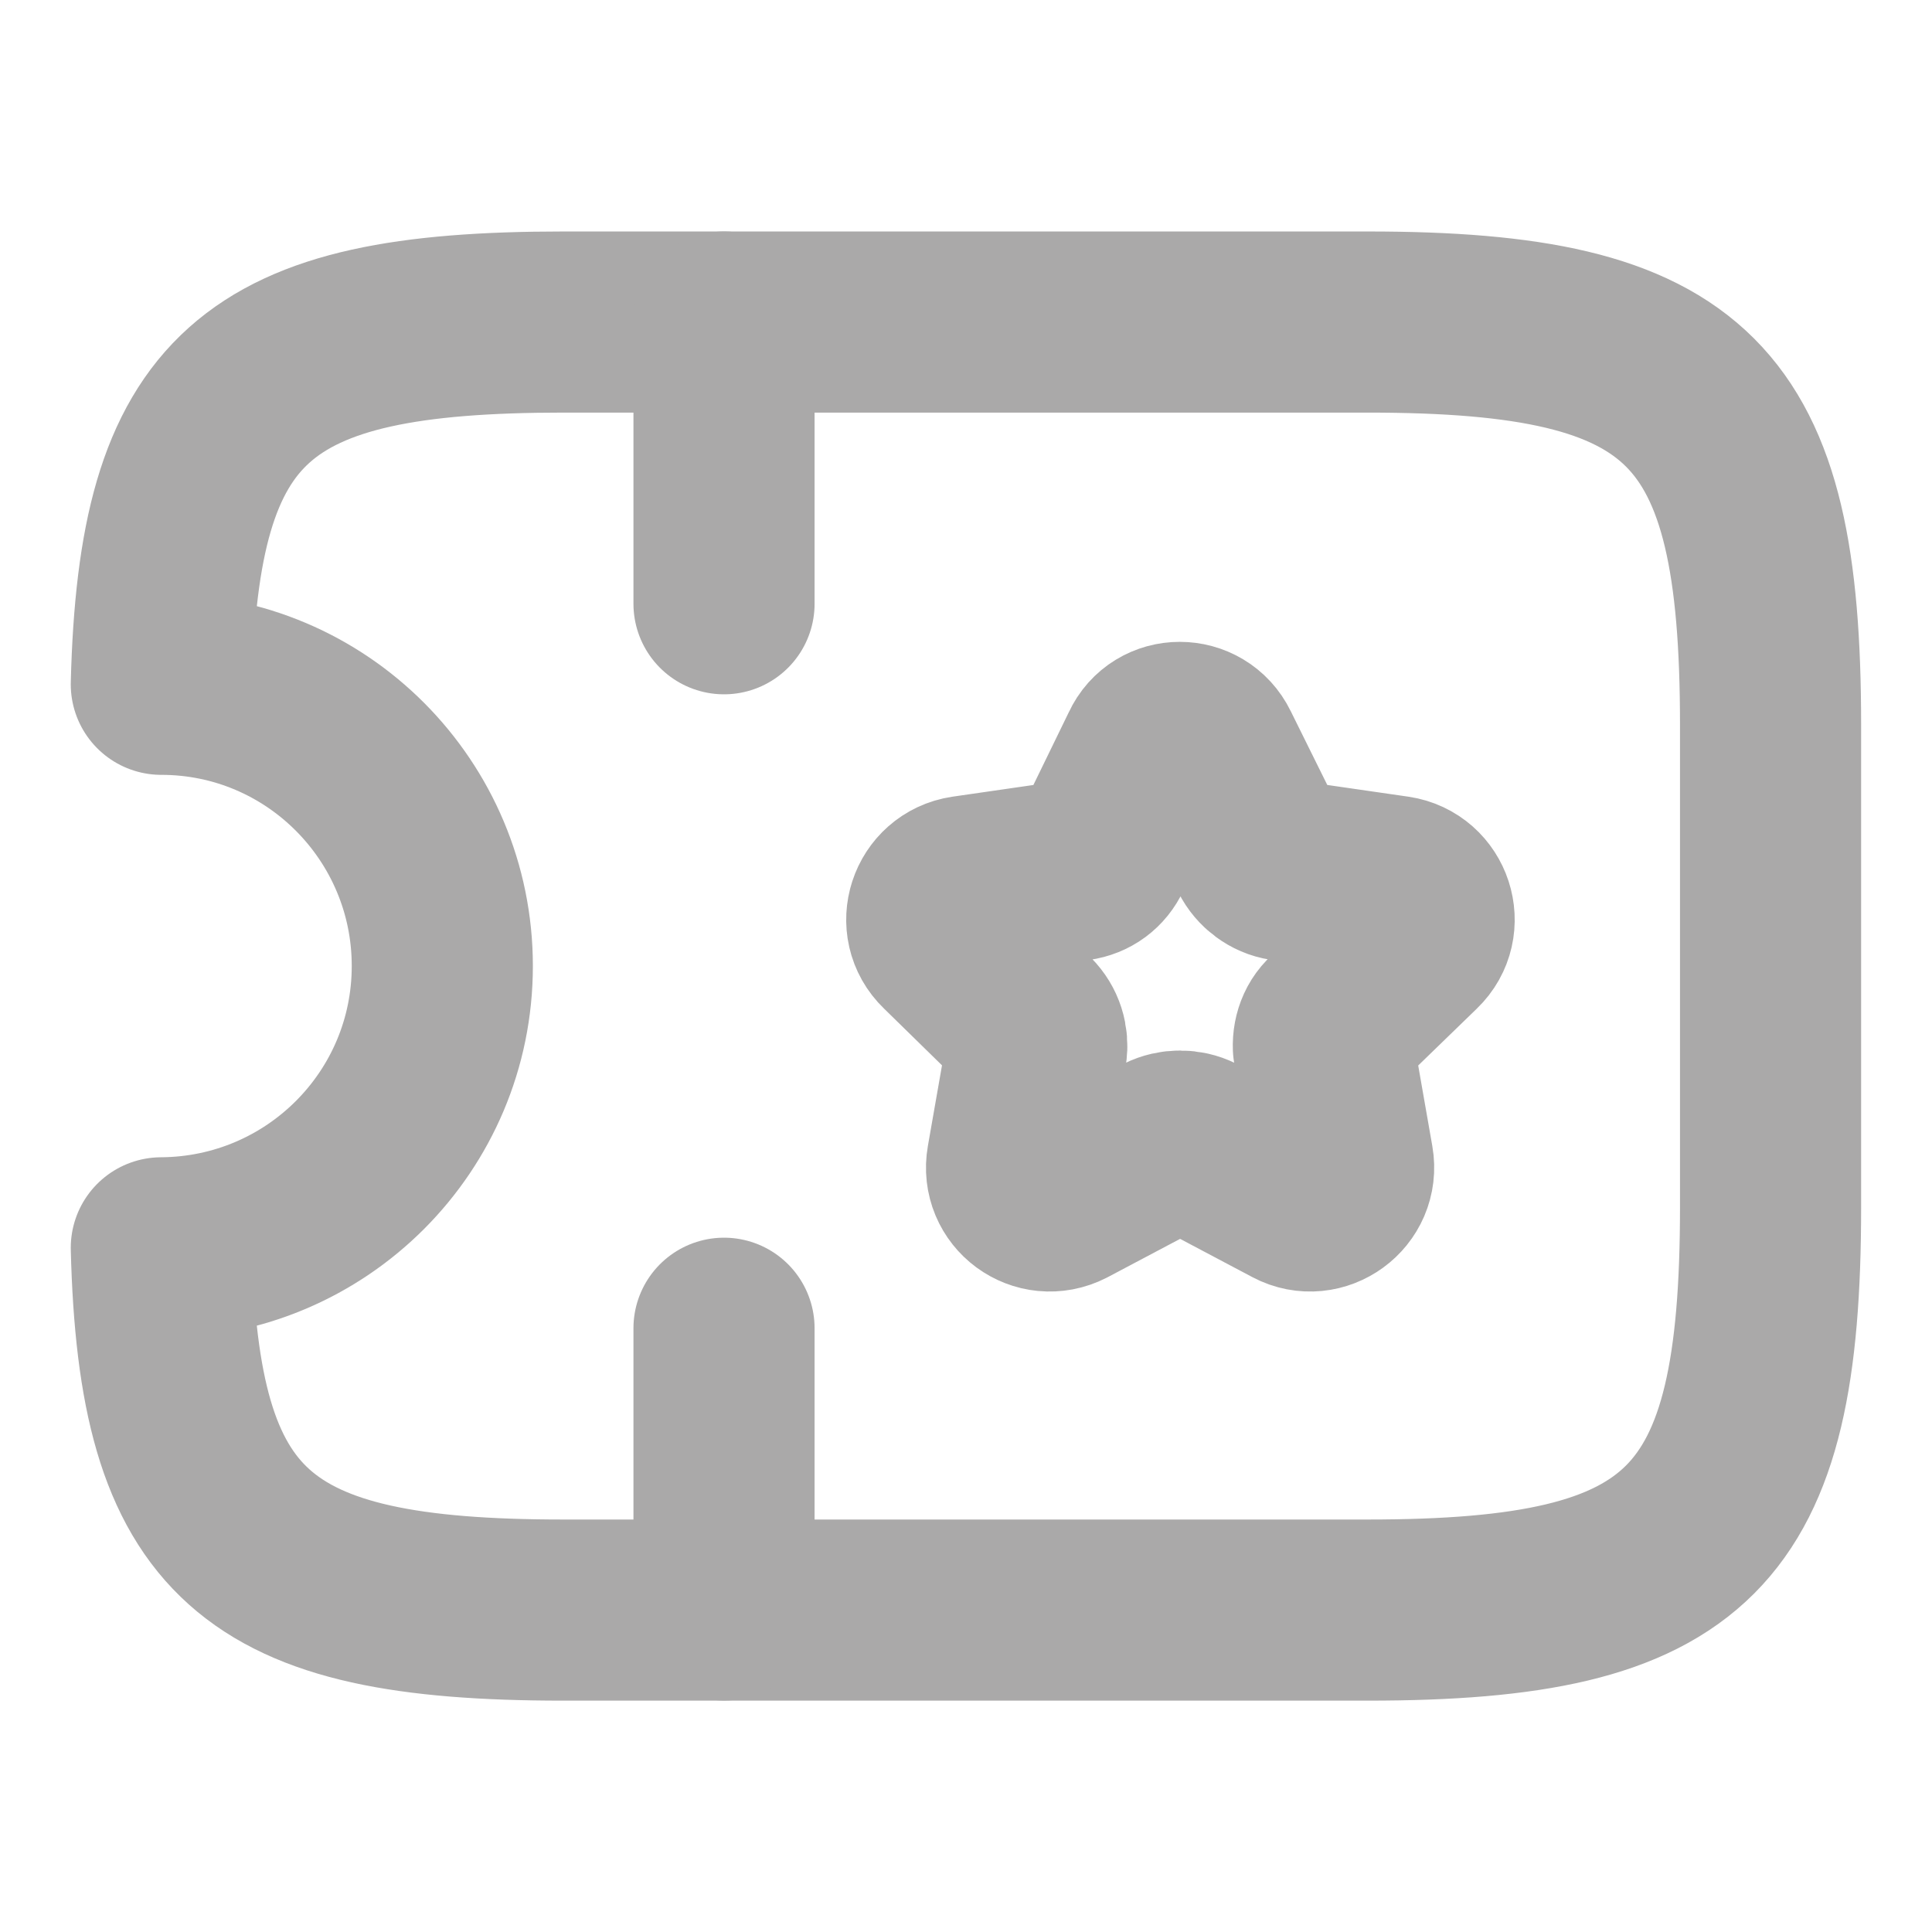 <svg width="16" height="16" viewBox="0 0 16 16" fill="none" xmlns="http://www.w3.org/2000/svg">
<path d="M11.329 2.667H4.663C2.109 2.667 1.396 3.28 1.336 5.667C2.623 5.667 3.663 6.714 3.663 8C3.663 9.287 2.623 10.327 1.336 10.334C1.396 12.72 2.109 13.334 4.663 13.334H11.329C13.996 13.334 14.663 12.667 14.663 10V6C14.663 3.334 13.996 2.667 11.329 2.667Z" stroke="#AAA9A9" stroke-width="1.5" stroke-linecap="round" stroke-linejoin="round"/>
<path d="M5.996 2.667V5" stroke="#AAA9A9" stroke-width="1.5" stroke-linecap="round" stroke-linejoin="round"/>
<path d="M5.996 11V13.333" stroke="#AAA9A9" stroke-width="1.5" stroke-linecap="round" stroke-linejoin="round"/>
<path d="M10.016 6.22L10.429 7.054C10.469 7.134 10.549 7.194 10.636 7.207L11.556 7.34C11.783 7.374 11.876 7.654 11.709 7.814L11.043 8.46C10.976 8.52 10.949 8.614 10.963 8.707L11.123 9.62C11.163 9.847 10.923 10.02 10.723 9.914L9.903 9.48C9.823 9.44 9.723 9.44 9.643 9.48L8.823 9.914C8.616 10.02 8.383 9.847 8.423 9.62L8.583 8.707C8.596 8.614 8.569 8.527 8.503 8.46L7.843 7.814C7.676 7.654 7.769 7.374 7.996 7.34L8.916 7.207C9.009 7.194 9.083 7.14 9.123 7.054L9.529 6.22C9.623 6.014 9.916 6.014 10.016 6.22Z" stroke="#AAA9A9" stroke-width="1.5" stroke-linecap="round" stroke-linejoin="round"/>
</svg>
